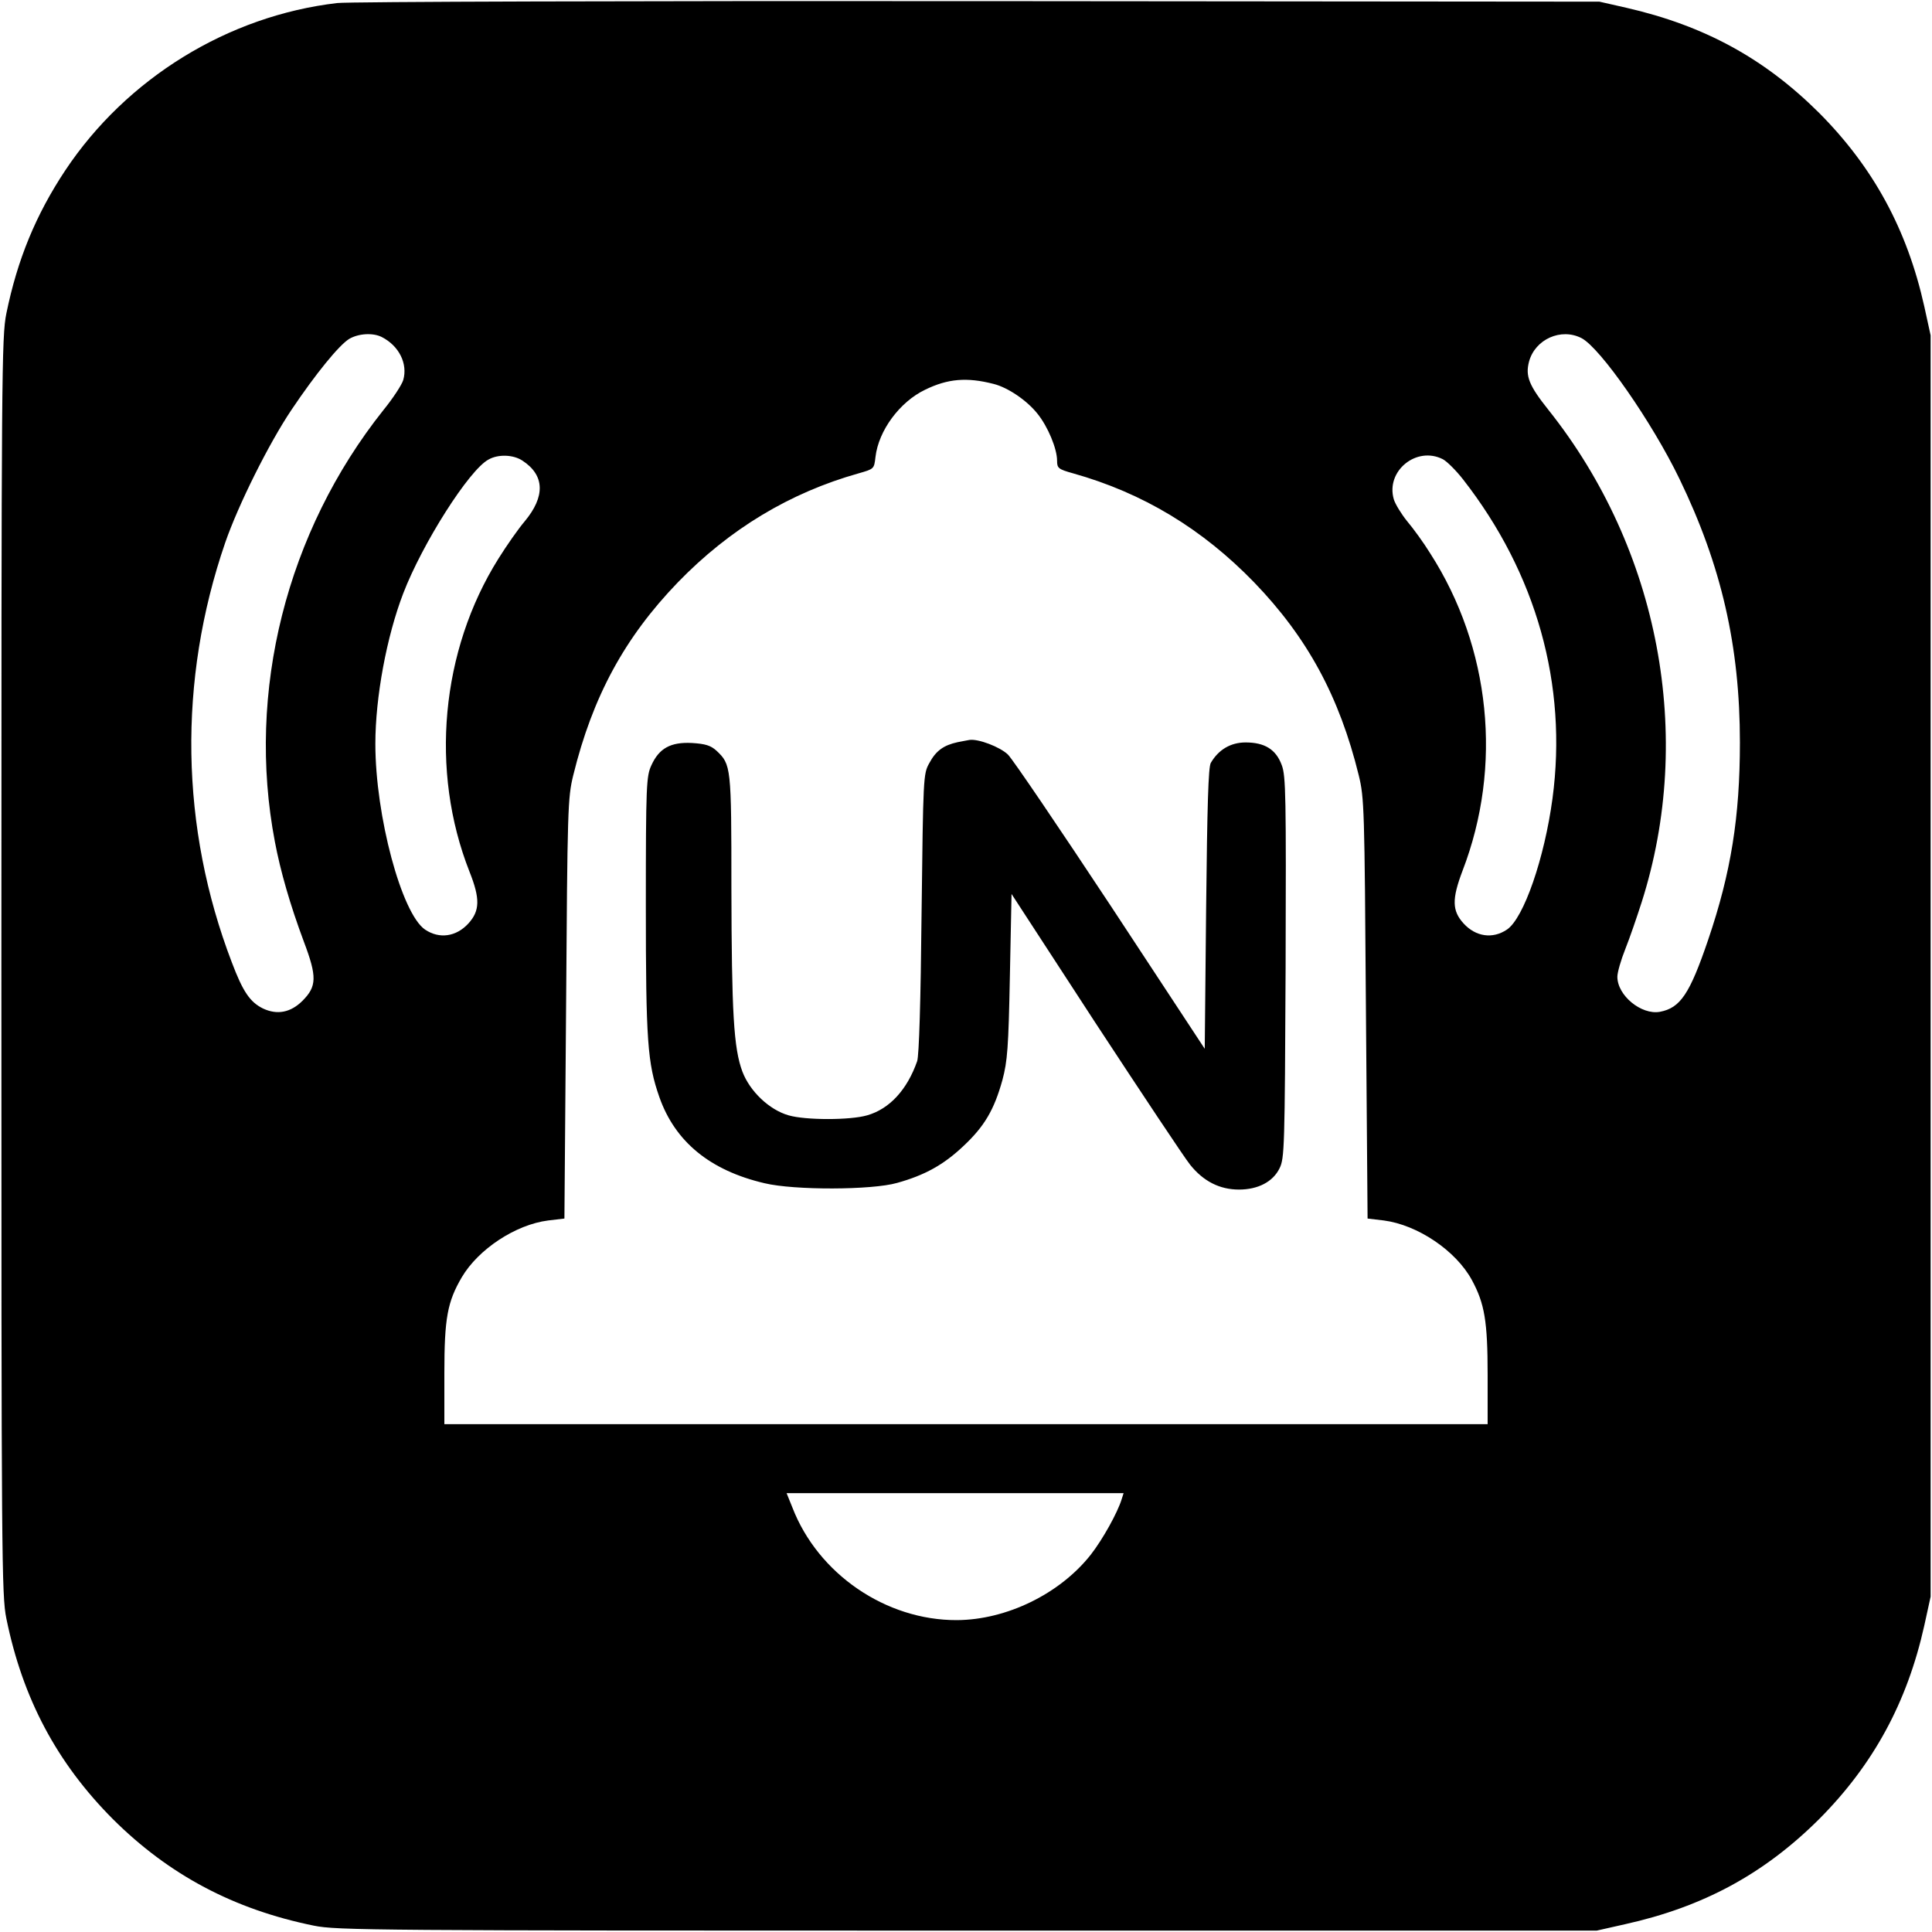 <?xml version="1.0" standalone="no"?>
<!DOCTYPE svg PUBLIC "-//W3C//DTD SVG 20010904//EN"
 "http://www.w3.org/TR/2001/REC-SVG-20010904/DTD/svg10.dtd">
<svg version="1.0" xmlns="http://www.w3.org/2000/svg"
 width="700pt" height="700pt" viewBox="0 0 700 700"
 preserveAspectRatio="xMidYMid meet">
<g transform="translate(0,700) scale(0.1,-0.1)"
fill="#000000" stroke="none">
<path d="M1222 6989 c-396 -46 -764 -273 -986 -607 -106 -160 -173 -322 -213
-518 -17 -84 -18 -210 -18 -2364 0 -2154 1 -2280 18 -2364 59 -290 183 -523
386 -727 203 -202 438 -327 728 -386 83 -17 218 -18 2368 -18 l2280 0 102 23
c284 63 504 182 704 381 197 198 319 423 381 701 l23 105 0 2285 0 2285 -23
105 c-62 278 -184 503 -381 701 -198 197 -415 316 -699 381 l-97 22 -2250 2
c-1237 1 -2283 -2 -2323 -7z m161 -1210 c63 -32 95 -97 78 -156 -5 -17 -37
-66 -72 -109 -351 -441 -497 -1020 -393 -1564 20 -106 55 -228 105 -362 48
-127 47 -162 -5 -214 -43 -43 -92 -52 -143 -28 -47 23 -73 61 -113 167 -187
488 -196 1021 -24 1521 47 136 158 359 240 481 88 131 172 234 209 257 34 20
86 23 118 7z m4347 -4 c68 -35 256 -305 355 -510 152 -314 219 -606 219 -955
0 -269 -32 -471 -115 -715 -67 -197 -101 -247 -175 -261 -67 -12 -154 59 -154
127 0 16 13 61 29 101 16 40 42 116 59 169 192 602 64 1279 -337 1783 -71 89
-85 123 -71 176 22 81 116 123 190 85z m-2130 -166 c52 -13 121 -60 159 -108
38 -47 71 -127 71 -170 0 -27 4 -31 58 -46 253 -71 468 -201 656 -395 193
-200 309 -414 379 -699 20 -82 21 -118 26 -846 l6 -760 59 -7 c122 -16 261
-109 319 -216 46 -85 57 -149 57 -344 l0 -178 -1890 0 -1890 0 0 184 c0 200
11 259 63 348 60 102 195 191 313 206 l59 7 6 760 c5 728 6 764 26 846 70 285
186 499 379 699 187 193 406 325 655 395 56 16 56 16 61 59 11 96 88 200 180
244 82 40 151 46 248 21z m-1707 -278 c81 -53 83 -130 8 -220 -23 -27 -65 -87
-95 -135 -209 -333 -249 -769 -105 -1134 39 -98 38 -142 -4 -188 -44 -48 -105
-57 -157 -22 -85 58 -180 412 -180 673 0 169 41 389 101 545 69 180 239 448
309 485 35 20 90 18 123 -4z m3335 5 c15 -8 48 -41 73 -73 266 -341 379 -744
324 -1156 -29 -216 -104 -434 -165 -475 -52 -35 -113 -26 -157 22 -42 46 -43
88 -4 191 146 379 102 809 -117 1150 -24 39 -62 91 -84 117 -21 26 -43 62 -48
79 -30 103 83 194 178 145z m-1164 -3768 c-15 -49 -69 -146 -112 -201 -112
-142 -305 -236 -485 -237 -257 -1 -503 167 -596 408 l-21 52 611 0 610 0 -7
-22z"/>
<path d="M3470 4311 c-51 -11 -79 -31 -103 -76 -22 -39 -22 -51 -28 -545 -3
-314 -9 -516 -16 -535 -36 -103 -100 -173 -181 -196 -61 -18 -224 -18 -285 0
-70 20 -140 87 -167 158 -32 85 -39 215 -40 666 0 440 -1 447 -54 497 -21 19
-40 25 -89 28 -77 4 -119 -19 -147 -81 -18 -39 -20 -70 -20 -507 0 -493 6
-572 49 -695 57 -162 184 -266 381 -312 108 -26 389 -25 480 1 101 28 169 66
240 133 77 72 112 132 142 240 18 68 22 116 27 376 l6 298 304 -467 c168 -256
322 -488 343 -514 48 -60 107 -90 177 -90 69 0 123 28 147 77 18 36 19 75 22
728 2 620 1 694 -14 733 -21 57 -62 82 -131 82 -54 0 -98 -26 -126 -74 -9 -15
-13 -154 -17 -528 l-5 -508 -340 517 c-187 283 -355 531 -373 549 -29 28 -108
58 -140 53 -4 -1 -23 -4 -42 -8z"/>
</g>
</svg>

